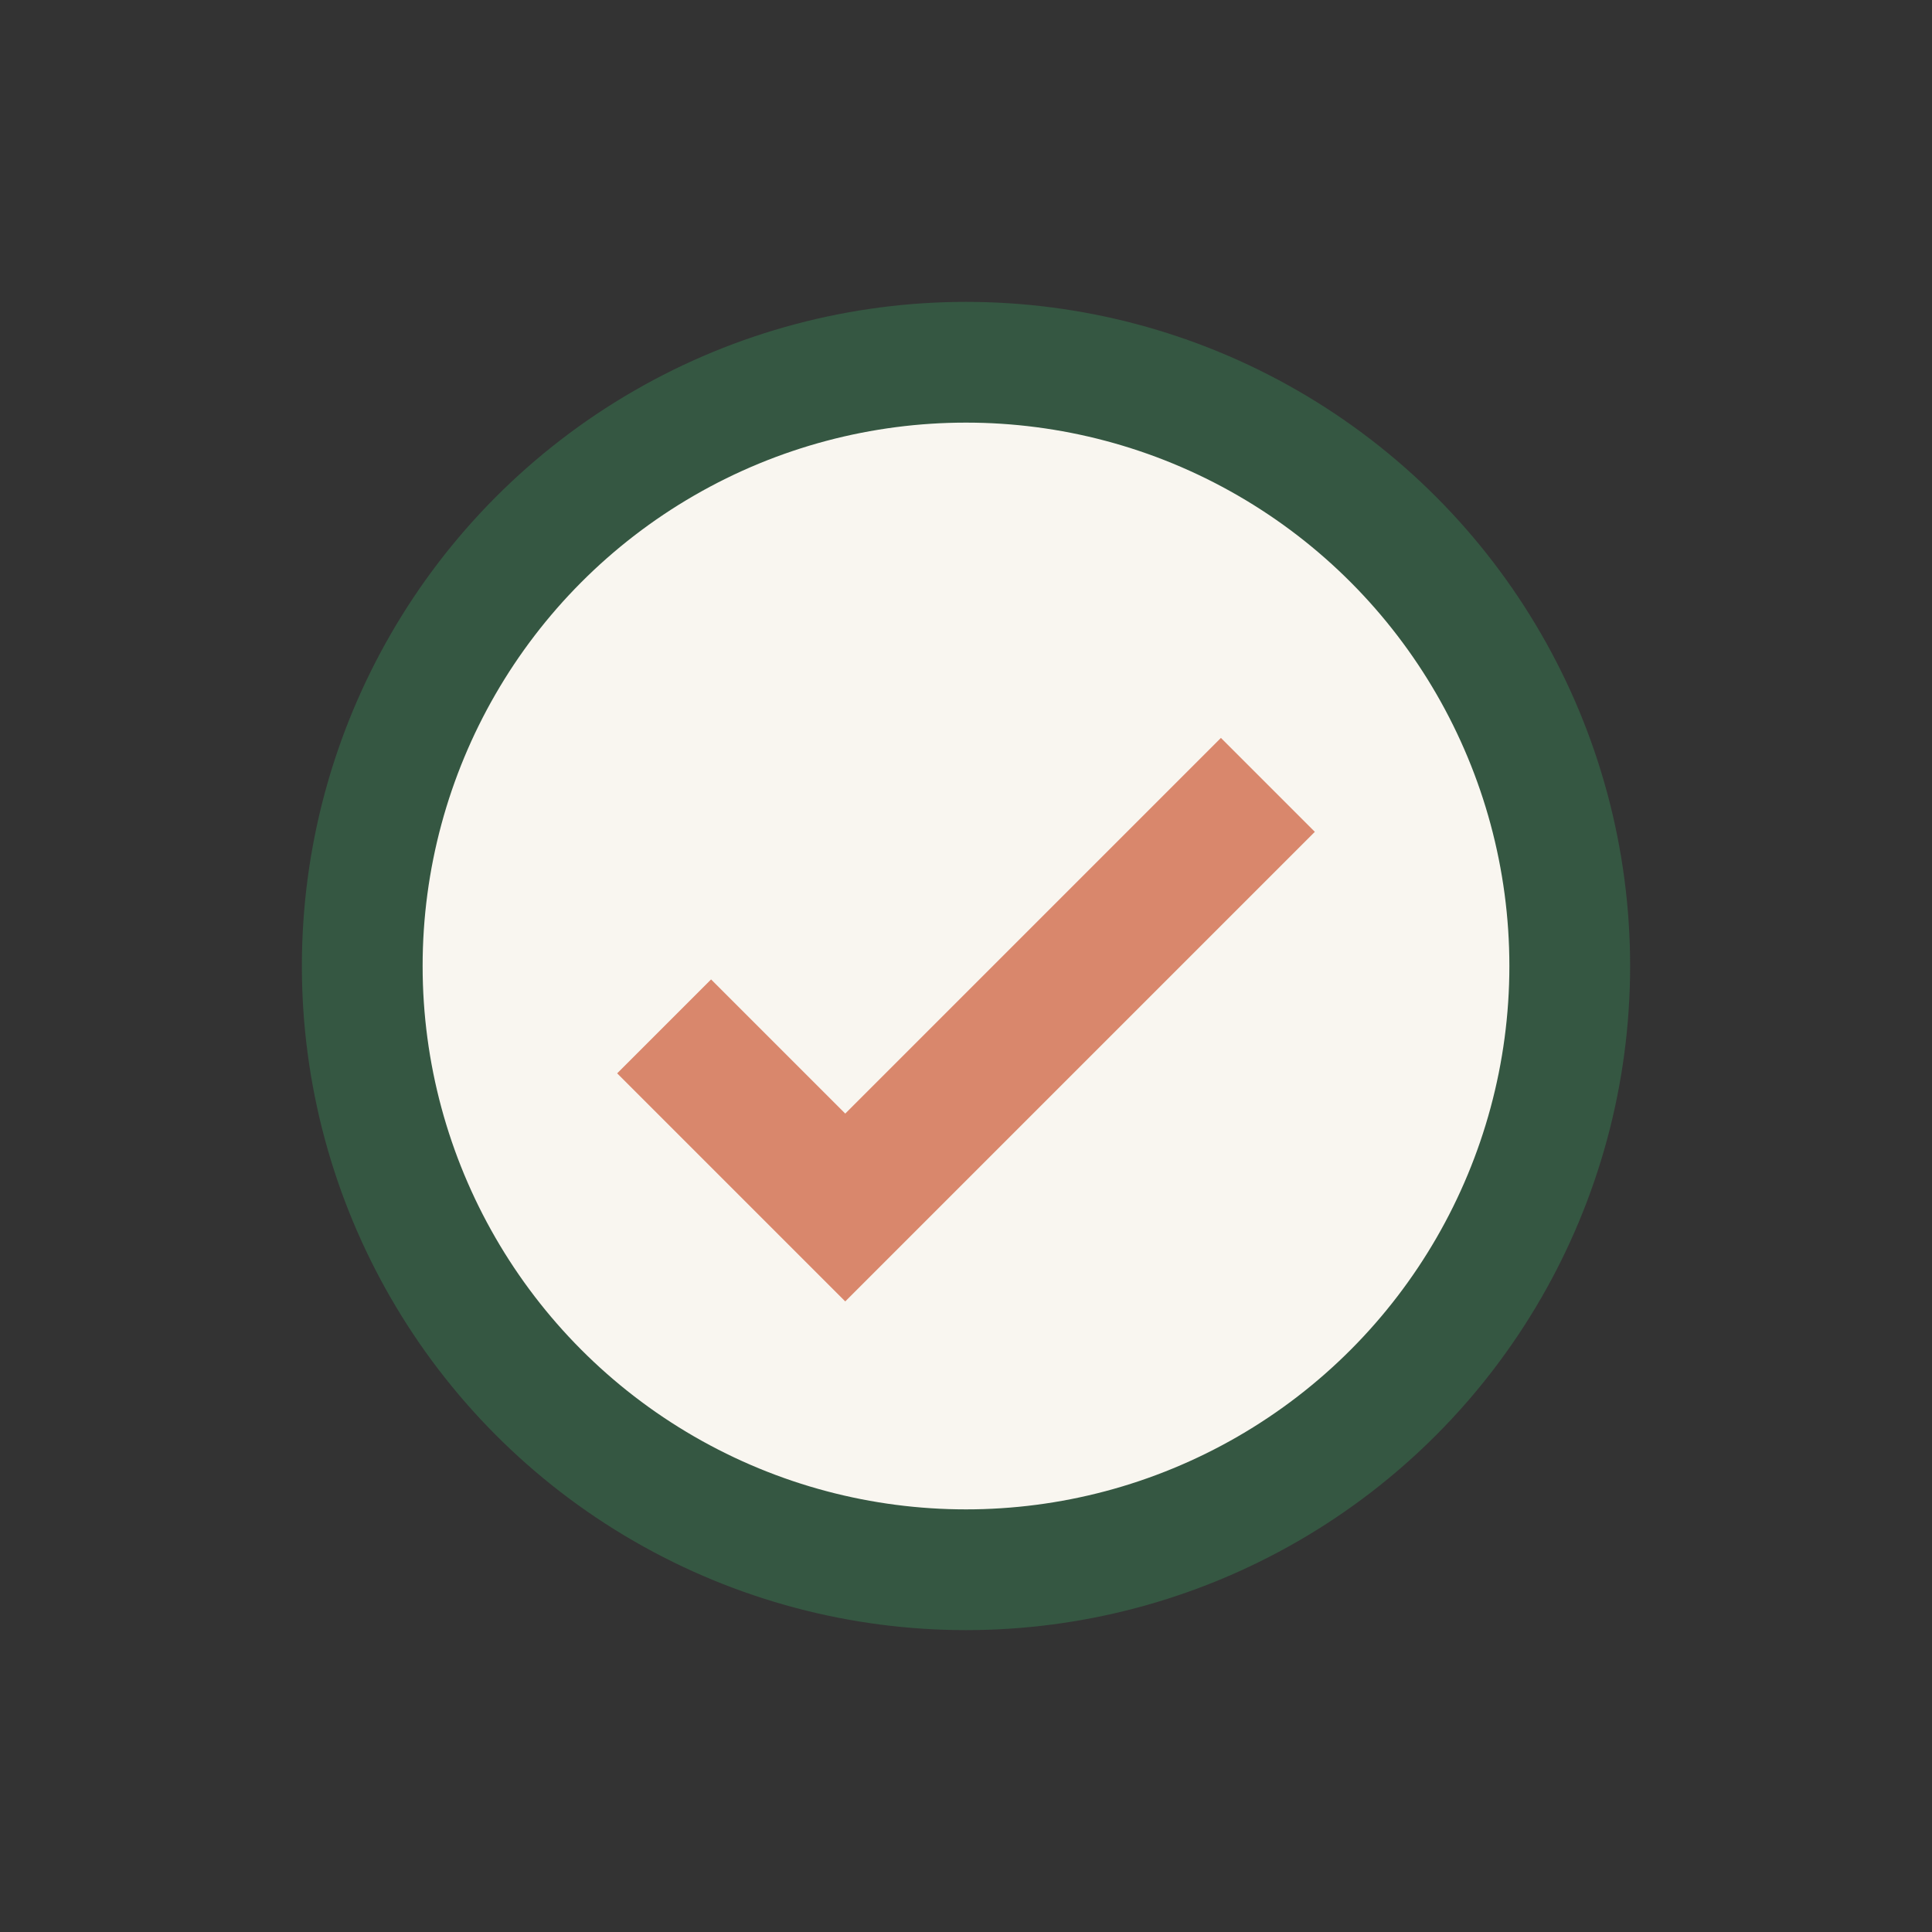 <?xml version="1.0" encoding="UTF-8"?>
<svg xmlns="http://www.w3.org/2000/svg" width="32" height="32" viewBox="0 0 32 32"><rect x="0" y="0" width="32" height="32" fill="#333333" stroke="none"/><circle cx="16" cy="16" r="10" fill="#F9F6F0" stroke="#355742" stroke-width="2"/><path d="M11 17l3 3 7-7" stroke="#D9876C" stroke-width="2.2" fill="none"/></svg>